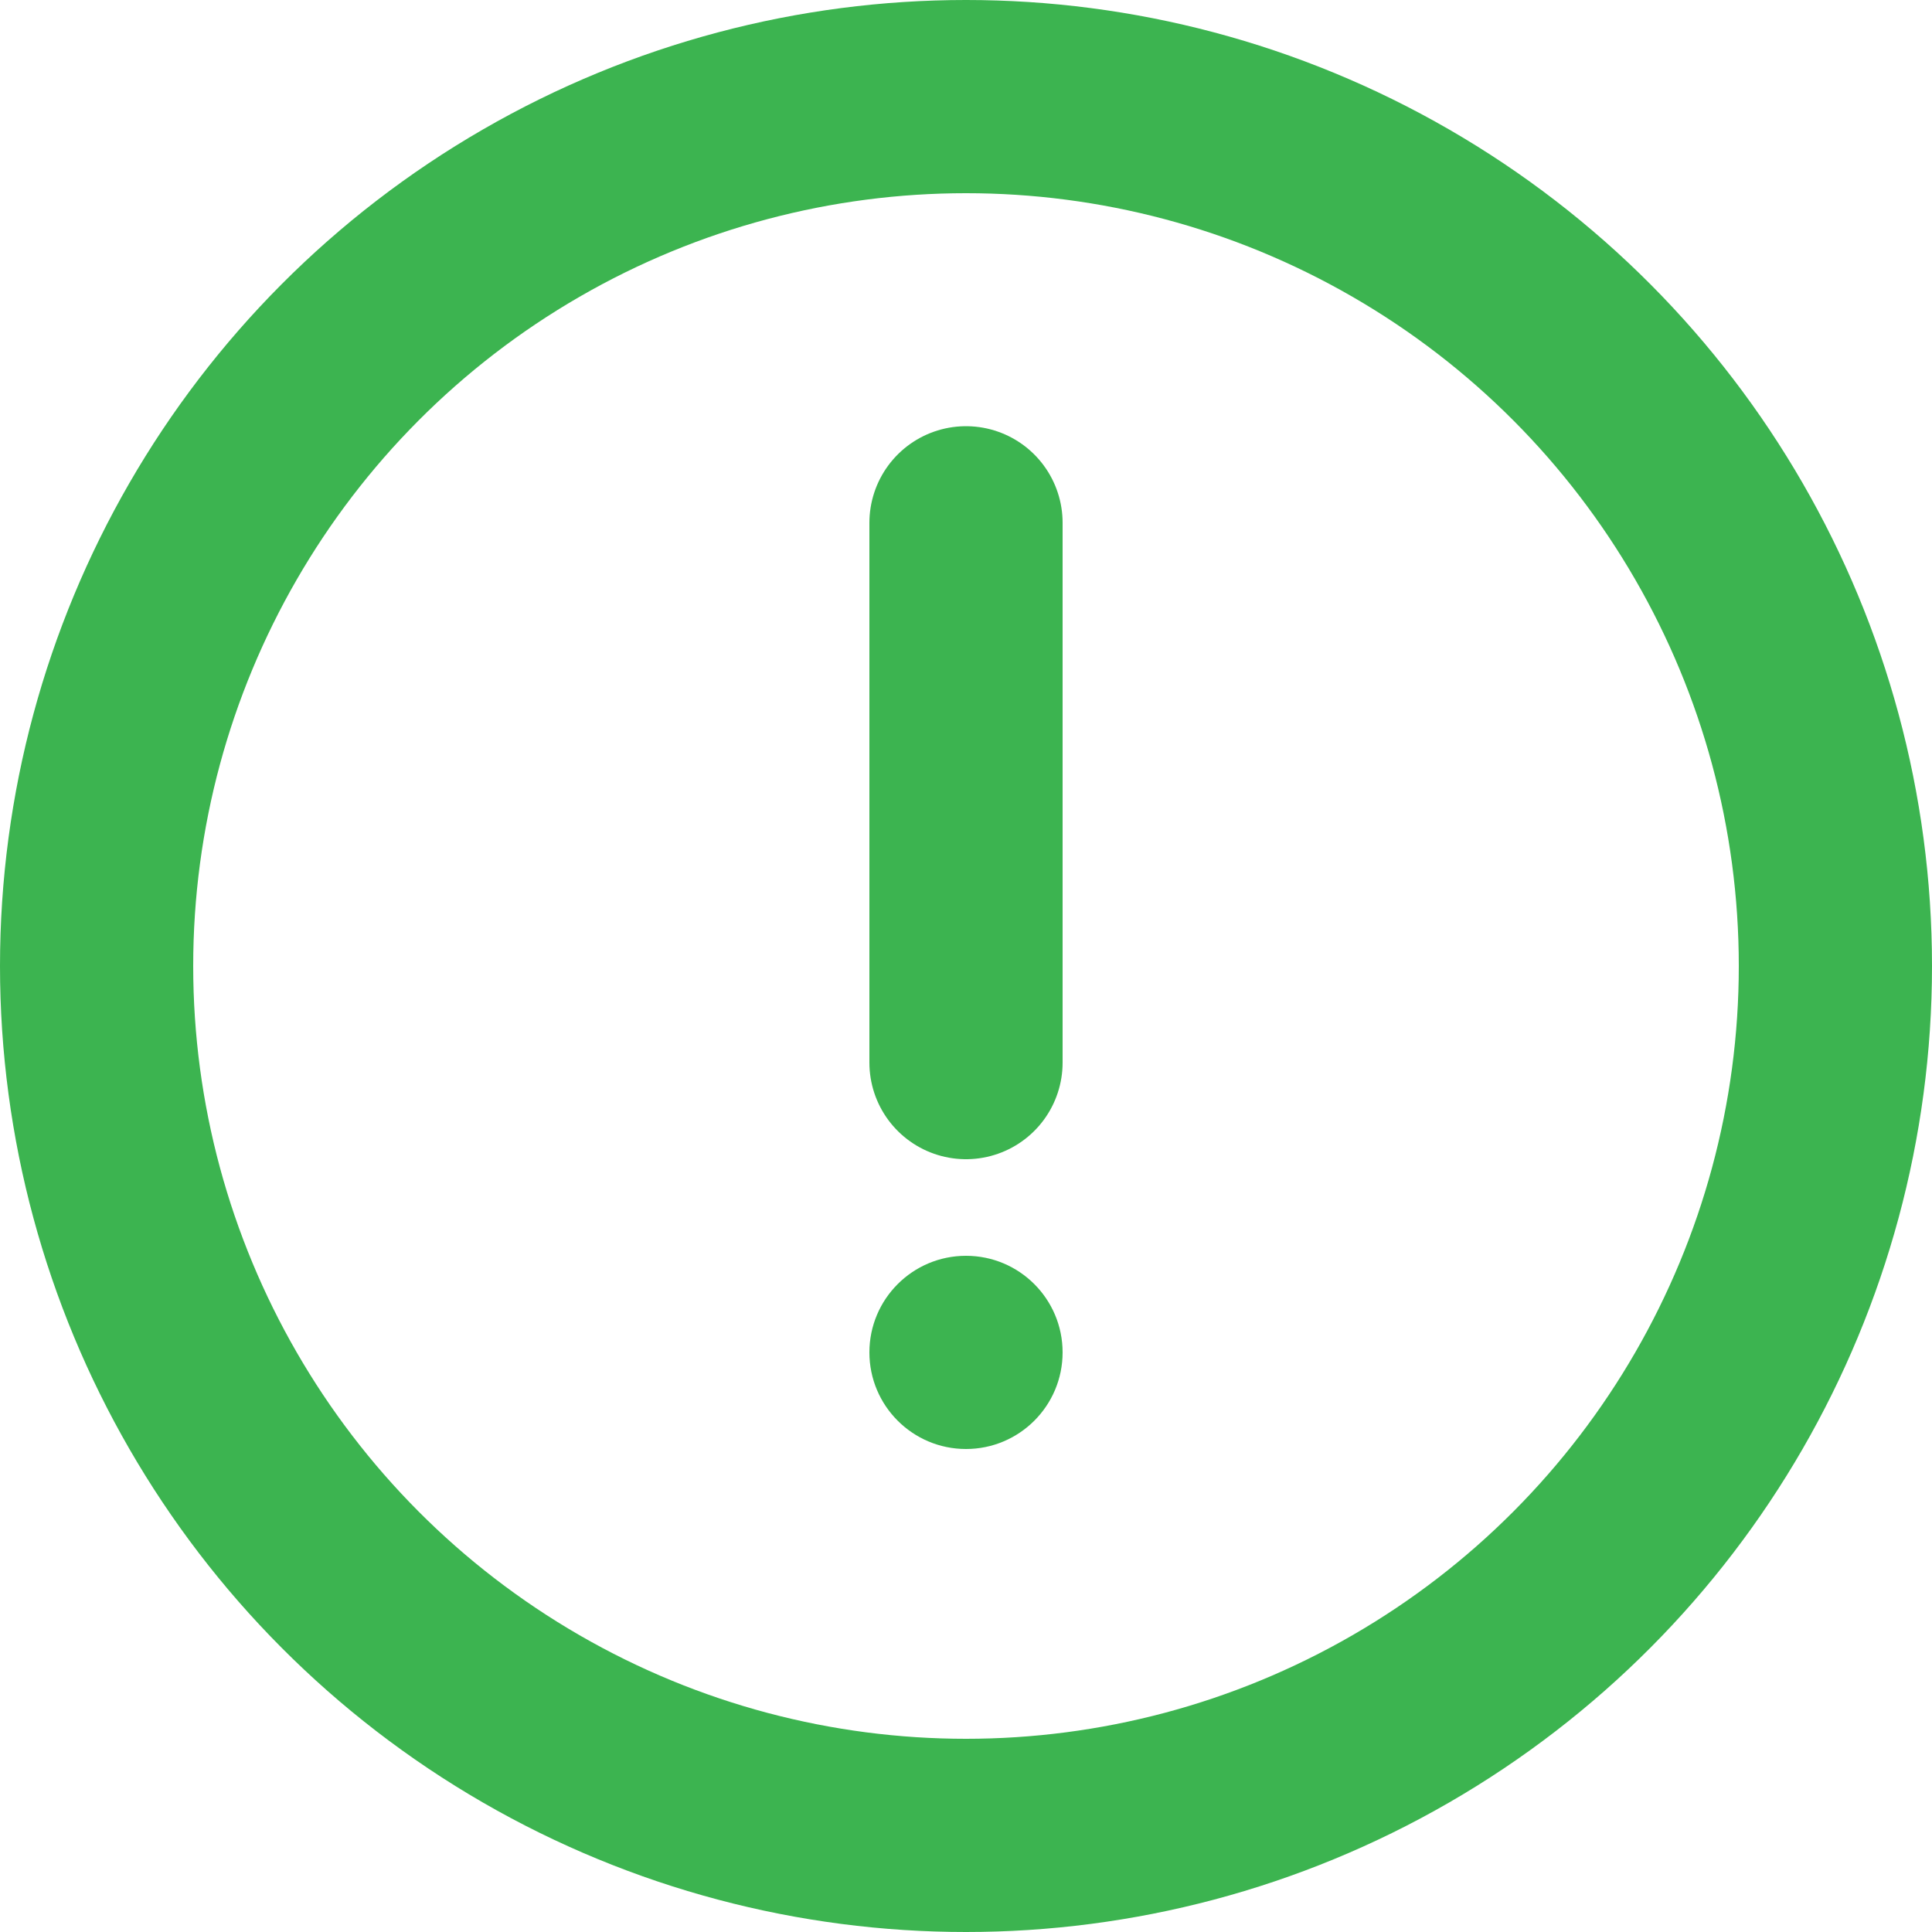 <svg width="20" height="20" viewBox="0 0 20 20" fill="none" xmlns="http://www.w3.org/2000/svg">
<g id="&#231;&#188;&#150;&#231;&#187;&#132; 8&#229;&#164;&#135;&#228;&#187;&#189;">
<circle id="&#230;&#164;&#173;&#229;&#156;&#134;&#229;&#189;&#162;" cx="10" cy="14" r="1" fill="#3CB450"/>
<circle id="&#230;&#164;&#173;&#229;&#156;&#134;&#229;&#189;&#162;_2" cx="10" cy="10" r="9" stroke="#3CB450" stroke-width="2"/>
<path id="&#232;&#183;&#175;&#229;&#190;&#132; 4" d="M10 5.412V11" stroke="#3CB450" stroke-width="2" stroke-linecap="round" stroke-linejoin="round"/>
</g>
</svg>
